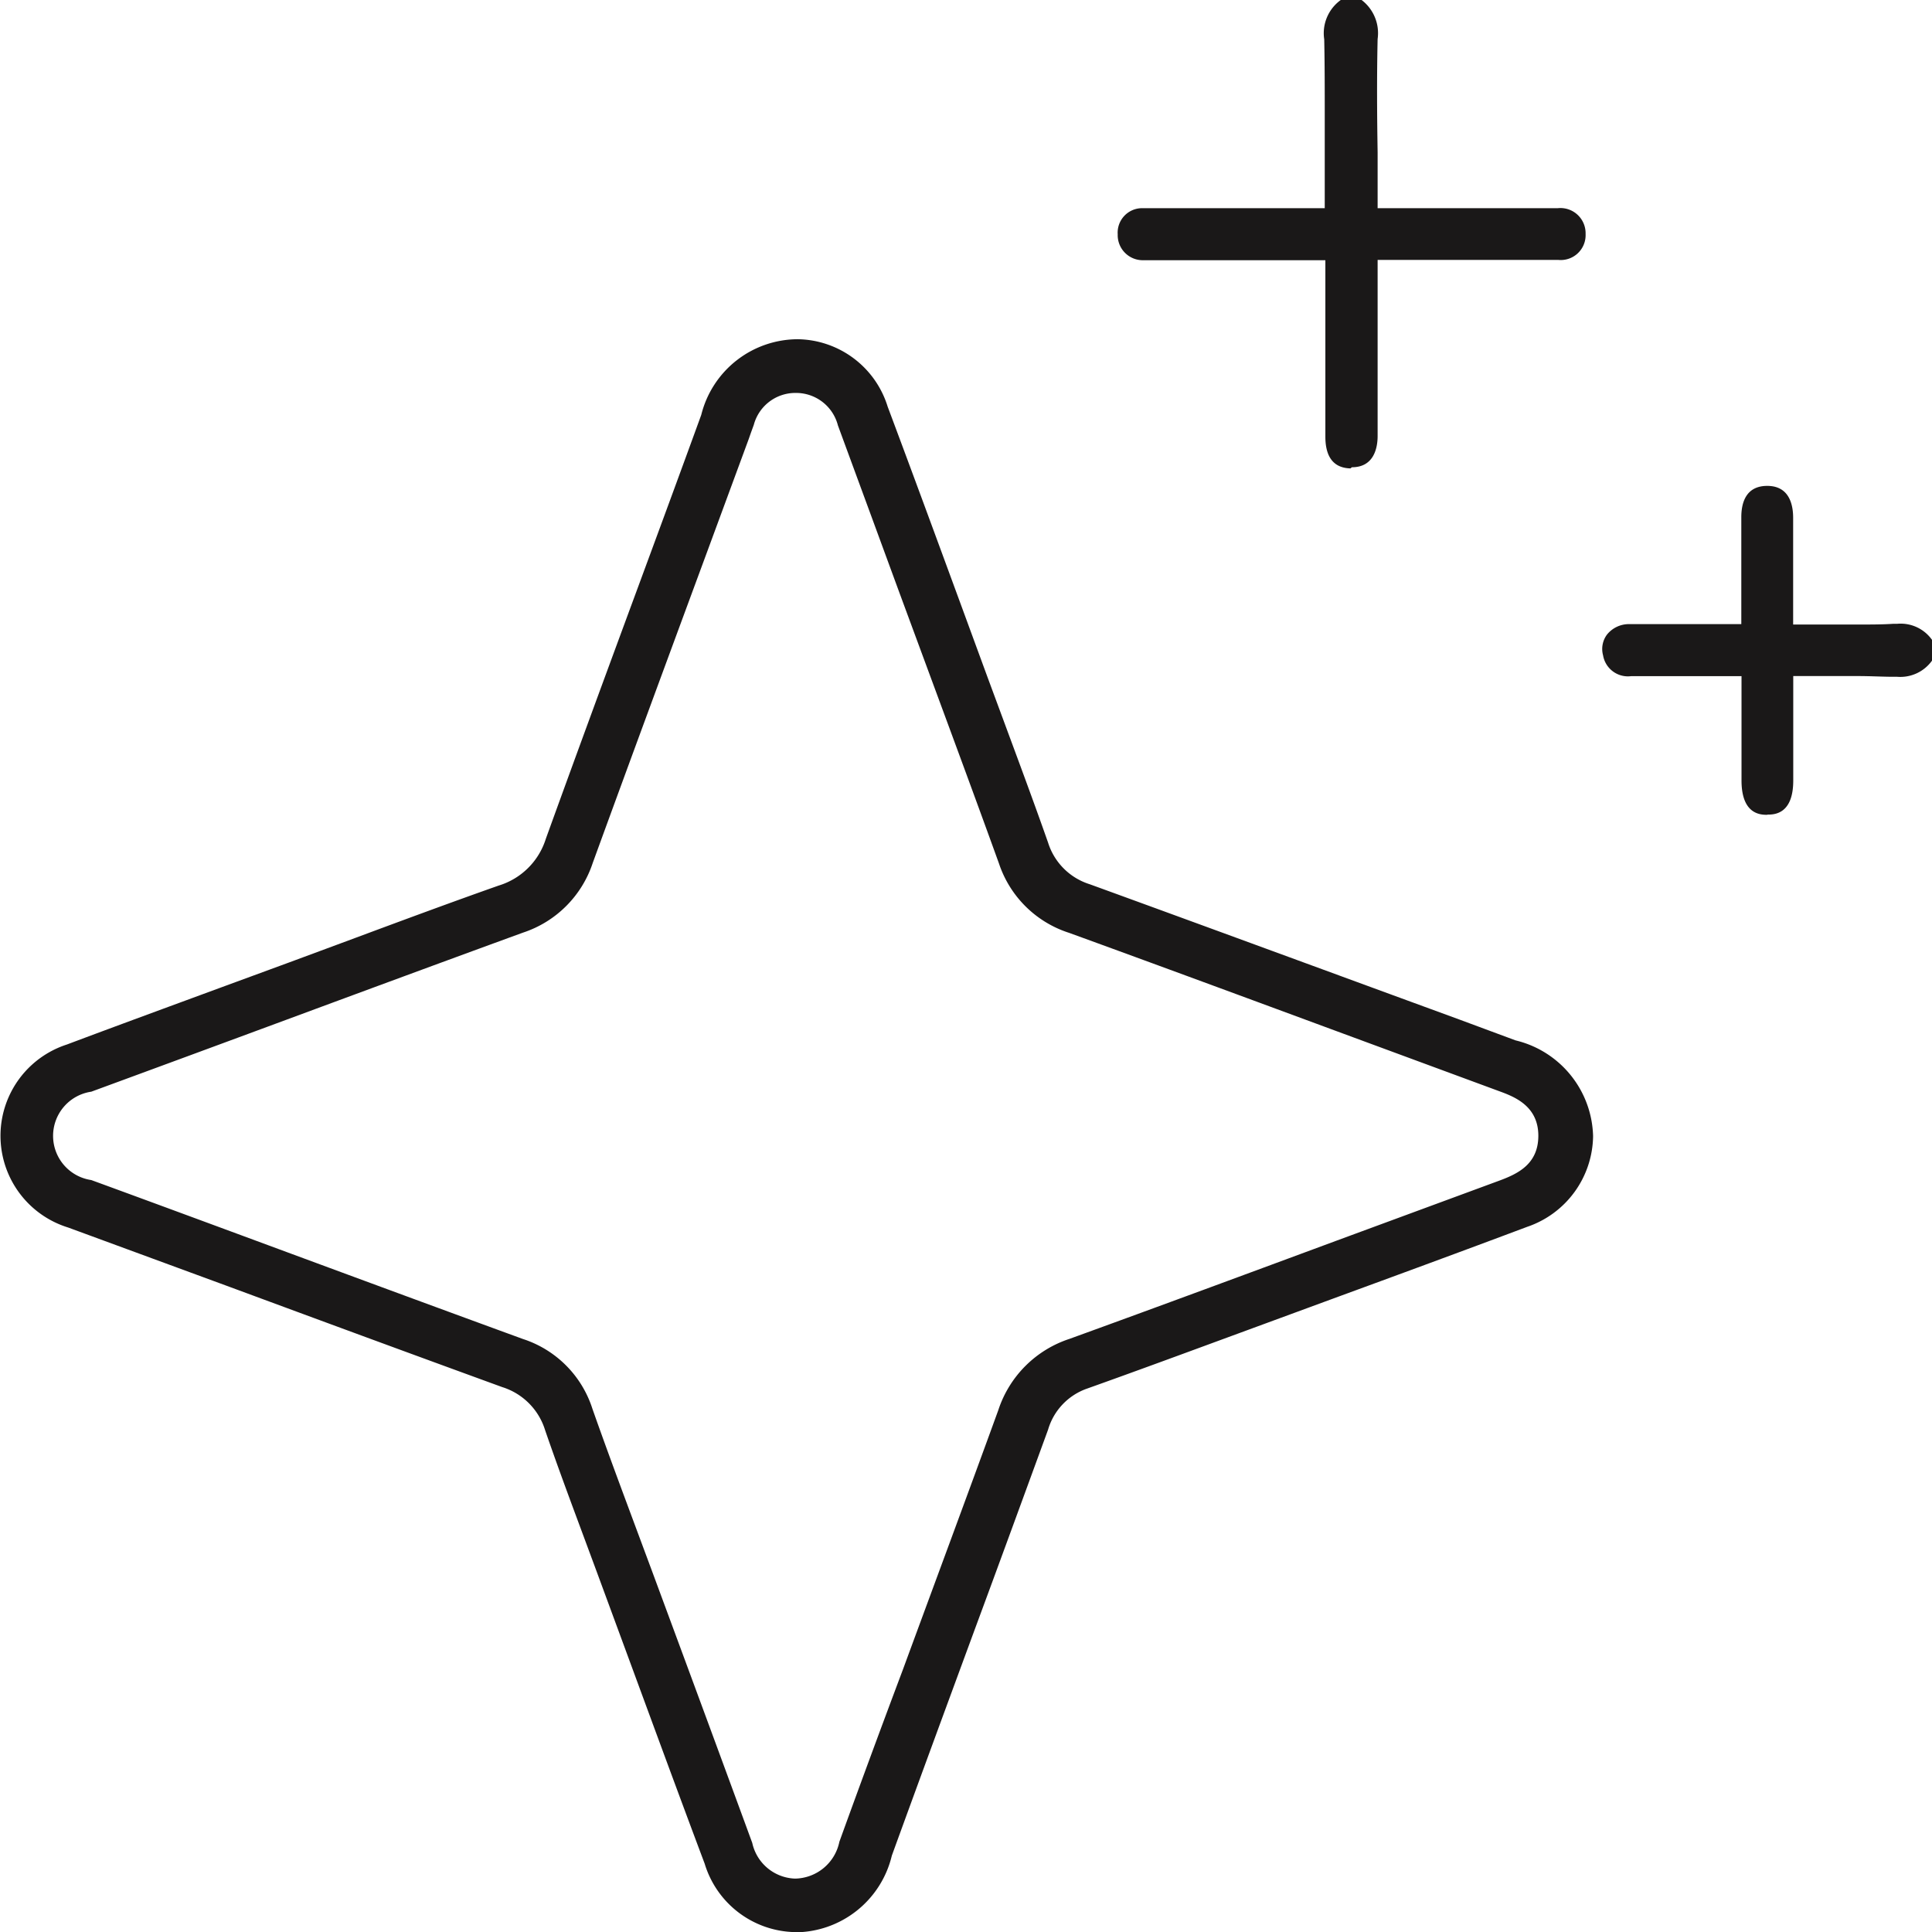 <?xml version="1.0" encoding="UTF-8"?> <svg xmlns="http://www.w3.org/2000/svg" xmlns:xlink="http://www.w3.org/1999/xlink" width="18.561" height="18.562" viewBox="0 0 18.561 18.562"><defs><style>.a{fill:none;}.b{clip-path:url(#a);}.c{fill:#1a1818;}</style><clipPath id="a"><rect class="a" width="18.561" height="18.562"></rect></clipPath></defs><g class="b"><path class="c" d="M259.4,4.5c-.2-.005-.24-.164-.241-.3,0-.376,0-.752,0-1.136V2.5h-1.649l-.1,0a.241.241,0,0,1-.246-.249A.235.235,0,0,1,257.4,2c.187,0,.391,0,.644,0h1.109V1.4c0-.1,0-.2,0-.3,0-.236,0-.481-.005-.722A.393.393,0,0,1,259.307,0h.2a.4.4,0,0,1,.154.375c-.008.36-.006.714,0,1.088q0,.224,0,.453V2h1.571l.16,0a.242.242,0,0,1,.267.248.239.239,0,0,1-.263.249q-.338,0-.676,0h-.842l-.079,0-.059,0-.079,0v.7c0,.331,0,.661,0,.992,0,.11-.033.3-.247.3Z" transform="translate(-246.426)"></path><path class="c" d="M370.4,114.943c-.062,0-.247,0-.249-.325,0-.206,0-.412,0-.628v-.379H369.09a.242.242,0,0,1-.269-.2.231.231,0,0,1,.038-.2.27.27,0,0,1,.213-.1c.115,0,.238,0,.389,0h.688v-.376c0-.221,0-.437,0-.652,0-.139.045-.3.249-.3s.249.167.249.307c0,.211,0,.421,0,.642v.383h.083l.266,0,.26,0c.136,0,.248,0,.352-.007h.038a.369.369,0,0,1,.335.154v.2a.374.374,0,0,1-.334.155h-.038c-.1,0-.212-.007-.346-.007l-.257,0-.275,0h-.083v.372c0,.214,0,.423,0,.632,0,.327-.187.327-.248.327Z" transform="translate(-353.42 -107.115)"></path><path class="c" d="M7.635,93.387a.925.925,0,0,1-.865-.657c-.263-.7-.526-1.418-.781-2.11l-.255-.692-.126-.34c-.124-.334-.253-.68-.371-1.023a.627.627,0,0,0-.412-.414c-.873-.318-1.76-.645-2.617-.962L.655,86.618a.922.922,0,0,1-.013-1.758c.484-.182.979-.363,1.456-.539l.686-.252.583-.216c.465-.173.947-.352,1.423-.52a.682.682,0,0,0,.454-.45c.285-.788.579-1.587.864-2.359.207-.561.421-1.141.629-1.713a.958.958,0,0,1,.929-.727.918.918,0,0,1,.862.648c.234.624.468,1.261.694,1.876l.262.714.154.416c.143.387.292.786.431,1.182a.61.61,0,0,0,.4.4c1.185.431,2.388.874,3.552,1.3l.539.2a.971.971,0,0,1,.745.92.933.933,0,0,1-.635.872c-.62.233-1.252.465-1.863.689l-.628.231-.348.128c-.454.167-.923.34-1.386.505a.594.594,0,0,0-.376.395c-.235.643-.475,1.3-.708,1.929-.261.709-.531,1.442-.793,2.163a.959.959,0,0,1-.933.737M7.642,78.6a.413.413,0,0,0-.4.306l-.028.077-.021.06-.413,1.12c-.357.967-.726,1.966-1.085,2.951a1.052,1.052,0,0,1-.671.671c-.759.277-1.53.562-2.276.838q-.935.346-1.871.69a.429.429,0,0,0,0,.849c.642.235,1.294.476,1.924.709.728.269,1.481.547,2.223.818a1.037,1.037,0,0,1,.668.672c.131.372.271.748.406,1.111q.087.234.174.468l.247.668c.233.63.473,1.281.708,1.922a.436.436,0,0,0,.411.343.442.442,0,0,0,.426-.354q.3-.829.611-1.656c.3-.816.614-1.66.916-2.491a1.07,1.07,0,0,1,.683-.684c.86-.312,1.732-.635,2.575-.947l1.554-.573c.182-.067.376-.161.376-.432,0-.29-.237-.377-.379-.429l-1.558-.575c-.842-.311-1.713-.633-2.571-.945a1.047,1.047,0,0,1-.674-.667c-.221-.612-.451-1.233-.673-1.834l-.287-.777-.267-.727-.32-.87a.415.415,0,0,0-.406-.312Z" transform="translate(0 -74.825)"></path></g></svg> 